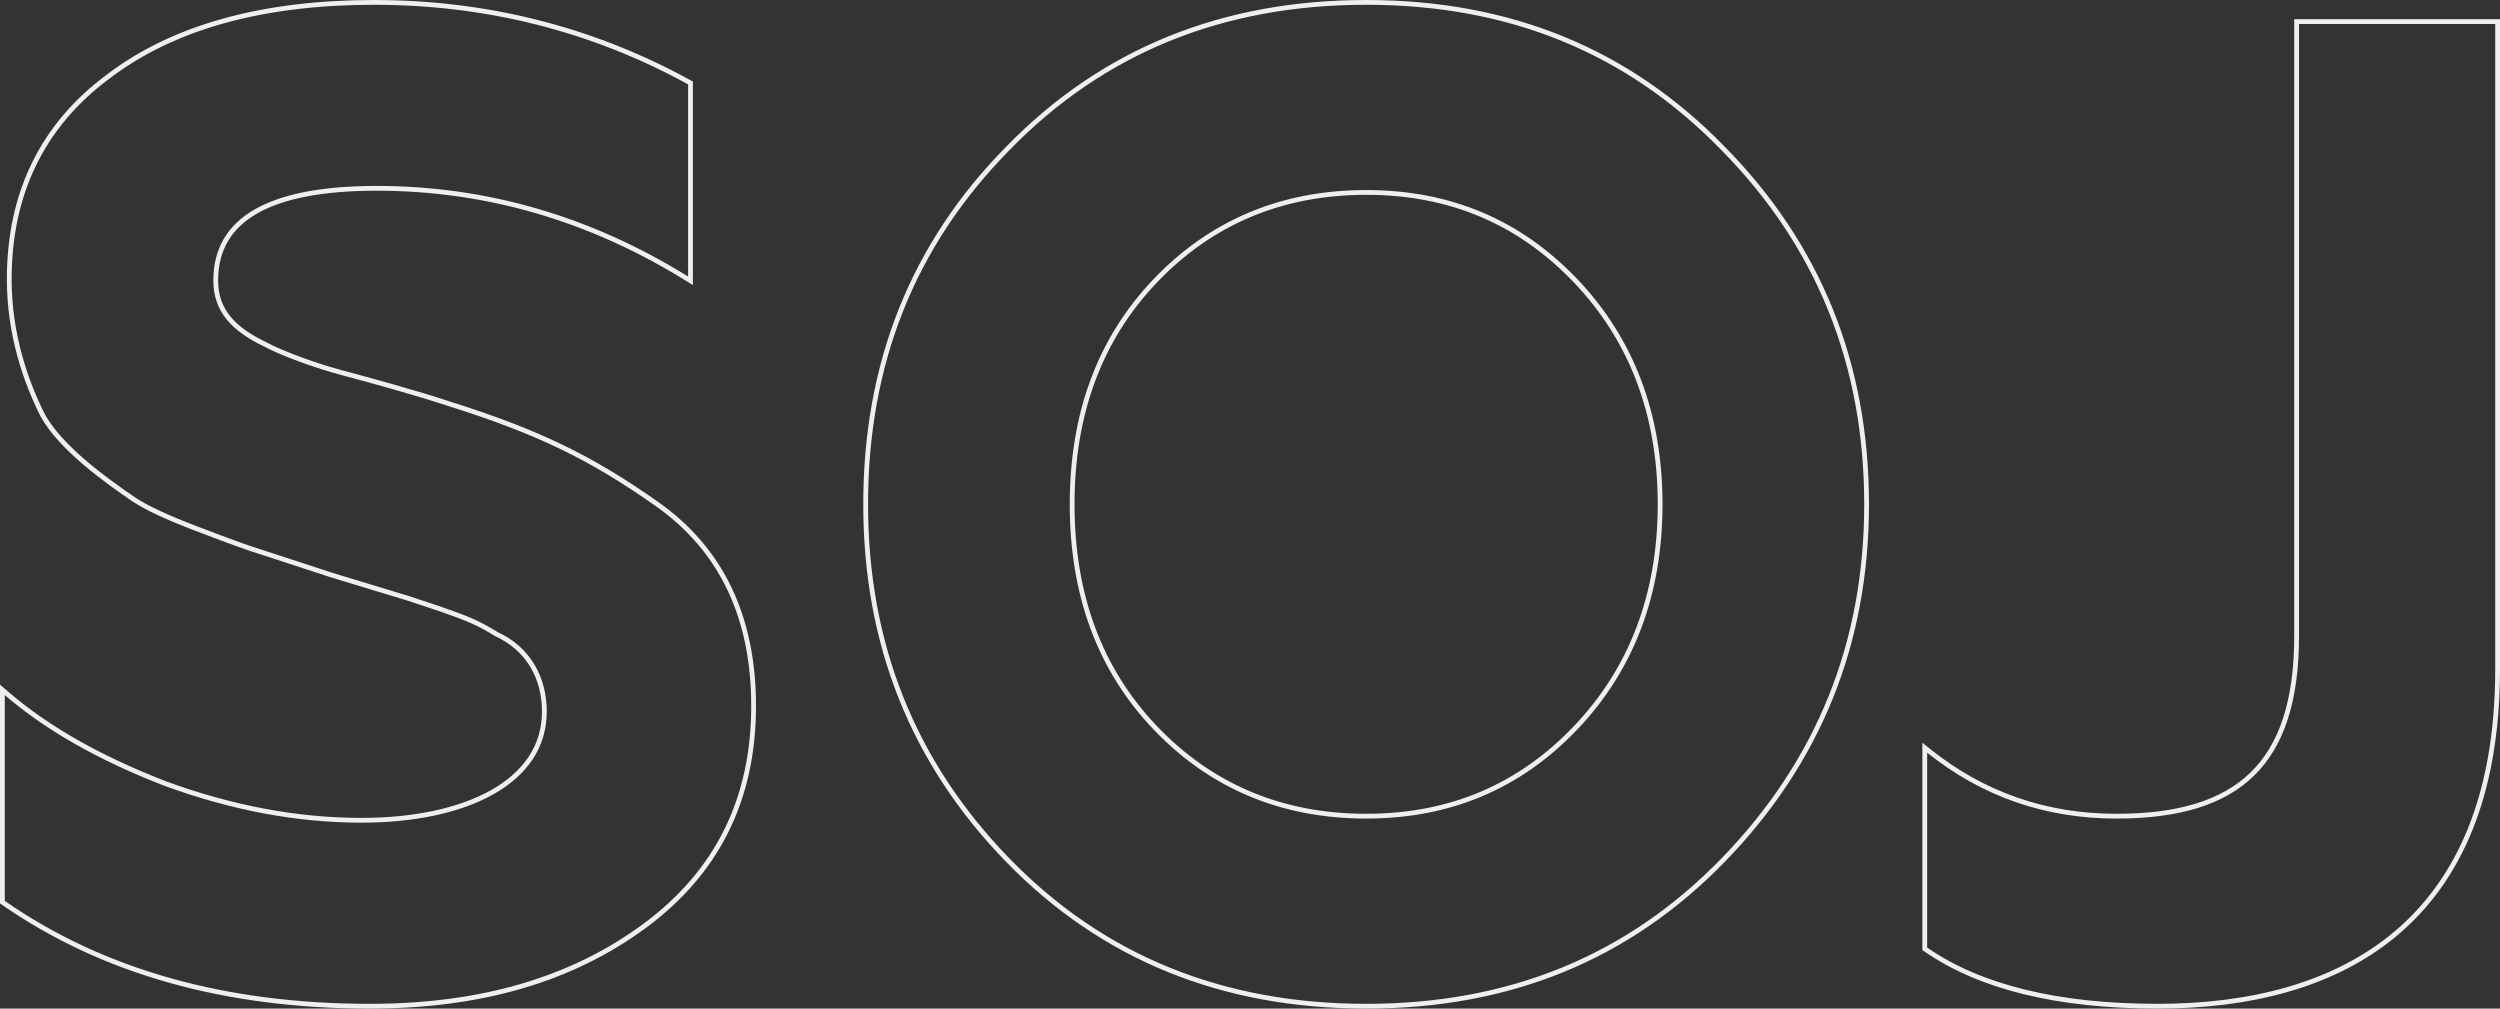 <?xml version="1.0" encoding="UTF-8"?> <svg xmlns="http://www.w3.org/2000/svg" width="523" height="211" viewBox="0 0 523 211" fill="none"><rect x="0" y="0" width="523" height="211" fill="#333333" stroke="none"/> <path d="M55.489 72.045L55.479 72.039L55.468 72.034C52.2 70.471 49.617 68.715 47.852 66.569C46.098 64.436 45.132 61.893 45.132 58.705C45.132 52.281 47.906 47.493 53.458 44.281C59.05 41.044 67.484 39.396 78.79 39.396C101.658 39.396 123.383 45.684 143.687 58.268L144.451 58.742V57.843V17.651V17.355L144.192 17.213C123.735 5.974 101.548 0.5 78.216 0.5C54.899 0.5 36.121 5.682 22.514 16.104C8.891 26.251 1.935 40.47 1.935 58.418C1.935 70.001 5.409 79.839 8.877 86.776L8.881 86.783L8.885 86.79C10.796 90.319 14.227 93.812 17.827 96.874C21.437 99.942 25.258 102.61 27.987 104.477L27.992 104.481C30.625 106.236 34.975 108.262 41.009 110.561C47.026 112.853 51.636 114.583 54.529 115.451L69.45 120.33L69.45 120.33L69.46 120.333L85.528 125.211L92.404 127.504C92.405 127.504 92.406 127.504 92.407 127.505C98.129 129.508 100.101 130.355 103.789 132.625L103.815 132.641L103.843 132.654C110.533 135.72 113.885 141.844 113.885 148.85C113.885 156.234 109.79 161.901 102.945 165.747C96.084 169.603 86.49 171.604 75.633 171.604C62.208 171.604 48.489 169.034 34.474 163.885C20.45 158.446 9.597 152.157 1.326 145.027L0.5 144.314V145.405V188.468V188.73L0.715 188.879C21.482 203.303 47.134 210.5 77.355 210.5C100.4 210.5 119.457 205.025 134.775 193.752C150.121 182.457 157.655 167.089 157.655 147.702C157.655 129.192 150.994 114.96 137.349 105.378C123.813 95.873 112.858 90.396 93.584 84.354C87.539 82.339 77.196 79.466 71.742 78.03C66.308 76.6 59.173 74.028 55.489 72.045ZM522.5 5.019V4.519H522H480.952H480.452V5.019V133.06C480.452 146.63 477.309 156.016 471.096 162.02C464.879 168.026 455.49 170.743 442.774 170.743C427.959 170.743 414.866 166.187 403.474 157.072L402.661 156.423V157.463V198.229V198.491L402.877 198.64C414.187 206.472 430.377 210.5 451.386 210.5C470.395 210.5 488.182 206.253 501.224 195.275C514.281 184.283 522.5 166.614 522.5 139.951V5.019ZM241.663 152.237C229.995 139.999 224.291 124.339 224.291 105.5C224.291 86.661 229.995 71.001 241.663 58.763C253.334 46.52 268.129 40.257 285.794 40.257C303.457 40.257 317.965 46.519 329.638 58.763C341.309 71.005 347.297 86.667 347.297 105.5C347.297 124.333 341.309 139.995 329.638 152.237C317.965 164.482 303.457 170.743 285.794 170.743C268.129 170.743 253.334 164.48 241.663 152.237ZM181.095 105.5C181.095 134.621 190.902 159.437 210.802 179.917C230.71 200.404 255.816 210.5 285.794 210.5C315.773 210.5 340.592 200.403 360.498 179.917C380.396 159.44 390.493 134.625 390.493 105.5C390.493 76.09 380.397 51.273 360.497 31.081C340.59 10.596 315.773 0.5 285.794 0.5C255.816 0.5 230.71 10.595 210.803 31.082C190.9 51.277 181.095 76.094 181.095 105.5Z" stroke="#EFEFEF"></path> </svg> 